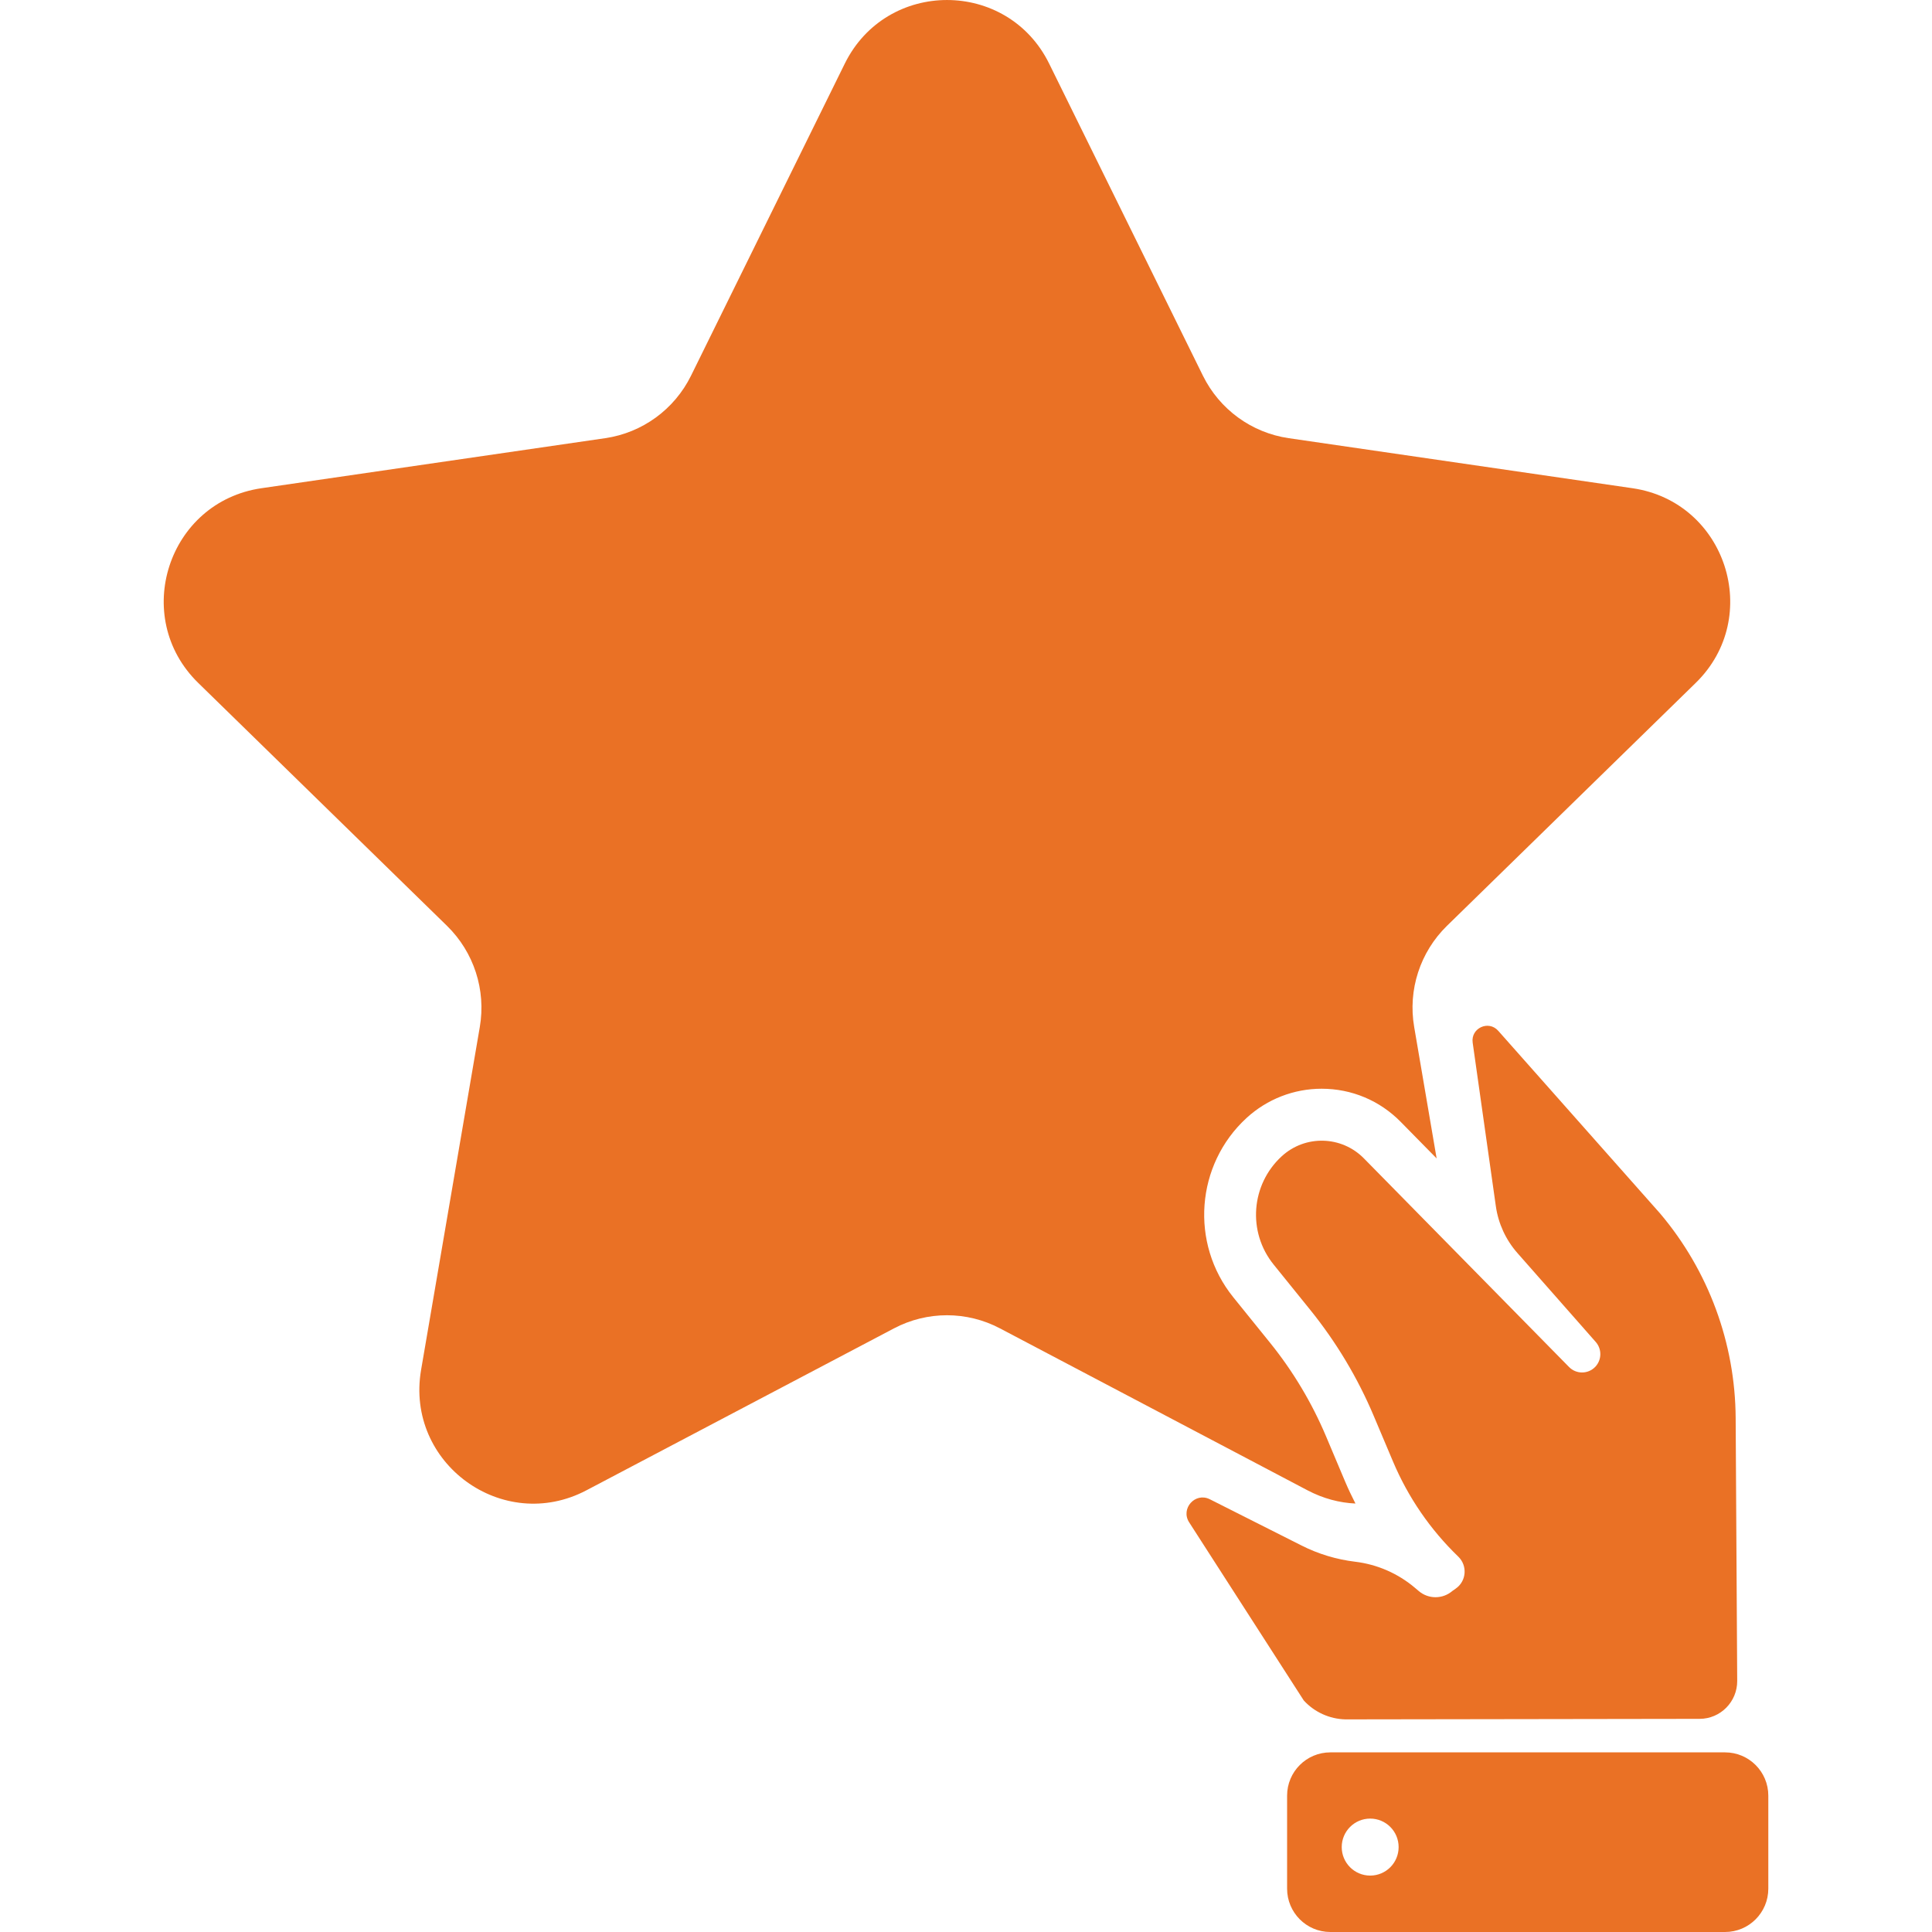 <?xml version="1.0" encoding="UTF-8"?> <svg xmlns="http://www.w3.org/2000/svg" width="40" height="40" viewBox="0 0 40 40" fill="none"><g clip-path="url(#clip0_10812_6113)"><path d="M28.063 31.129C27.988 30.981 27.916 30.832 27.851 30.678L27.454 29.737C27.159 29.039 26.769 28.387 26.293 27.798L25.533 26.857C24.634 25.743 24.755 24.113 25.81 23.145C26.235 22.756 26.787 22.541 27.363 22.541C27.984 22.541 28.566 22.785 29.001 23.228L29.744 23.984L29.279 21.262C29.147 20.495 29.401 19.713 29.957 19.169L35.107 14.14C36.508 12.773 35.735 10.39 33.799 10.108L26.682 9.072C25.913 8.96 25.249 8.476 24.905 7.778L21.722 1.318C20.857 -0.439 18.356 -0.439 17.49 1.318L14.307 7.778C13.963 8.476 13.299 8.96 12.53 9.072L5.413 10.108C3.477 10.39 2.704 12.773 4.105 14.14L9.255 19.169C9.811 19.713 10.065 20.495 9.934 21.262L8.718 28.363C8.387 30.294 10.411 31.767 12.142 30.855L18.508 27.503C19.195 27.14 20.017 27.14 20.704 27.503L27.07 30.855C27.397 31.027 27.733 31.114 28.063 31.129V31.129Z" fill="#EA7125"></path><path d="M35.967 34.801C35.969 35.234 35.62 35.586 35.189 35.587L27.856 35.598C27.527 35.59 27.215 35.449 26.993 35.206L24.62 31.518C24.437 31.233 24.747 30.888 25.049 31.041L26.945 31.997C27.294 32.174 27.67 32.287 28.058 32.334C28.515 32.389 28.945 32.577 29.296 32.875L29.374 32.941C29.575 33.112 29.87 33.111 30.07 32.939L30.141 32.889C30.362 32.734 30.386 32.416 30.192 32.228C29.614 31.671 29.154 31.001 28.841 30.26L28.443 29.318C28.11 28.528 27.667 27.789 27.129 27.122L26.369 26.181C25.824 25.507 25.898 24.525 26.537 23.939C27.023 23.493 27.775 23.512 28.238 23.983L32.485 28.302C32.635 28.455 32.881 28.453 33.029 28.298C33.164 28.155 33.168 27.933 33.039 27.785L31.415 25.941C31.176 25.669 31.021 25.333 30.97 24.974L30.49 21.586C30.448 21.287 30.818 21.115 31.019 21.341L34.372 25.125C35.373 26.309 35.926 27.808 35.935 29.359L35.967 34.802L35.967 34.801Z" fill="#EA7125"></path><path d="M35.716 36.281H27.543C27.049 36.281 26.648 36.682 26.648 37.177V39.103C26.648 39.598 27.049 40 27.543 40H35.716C36.21 40 36.611 39.598 36.611 39.103V37.177C36.611 36.682 36.21 36.281 35.716 36.281ZM28.368 38.832C28.043 38.832 27.779 38.568 27.779 38.242C27.779 37.916 28.043 37.652 28.368 37.652C28.694 37.652 28.957 37.916 28.957 38.242C28.957 38.568 28.694 38.832 28.368 38.832Z" fill="#EA7125"></path></g><defs><clipPath id="clip0_10812_6113"><rect width="40" height="40" fill="white"></rect></clipPath></defs></svg> 